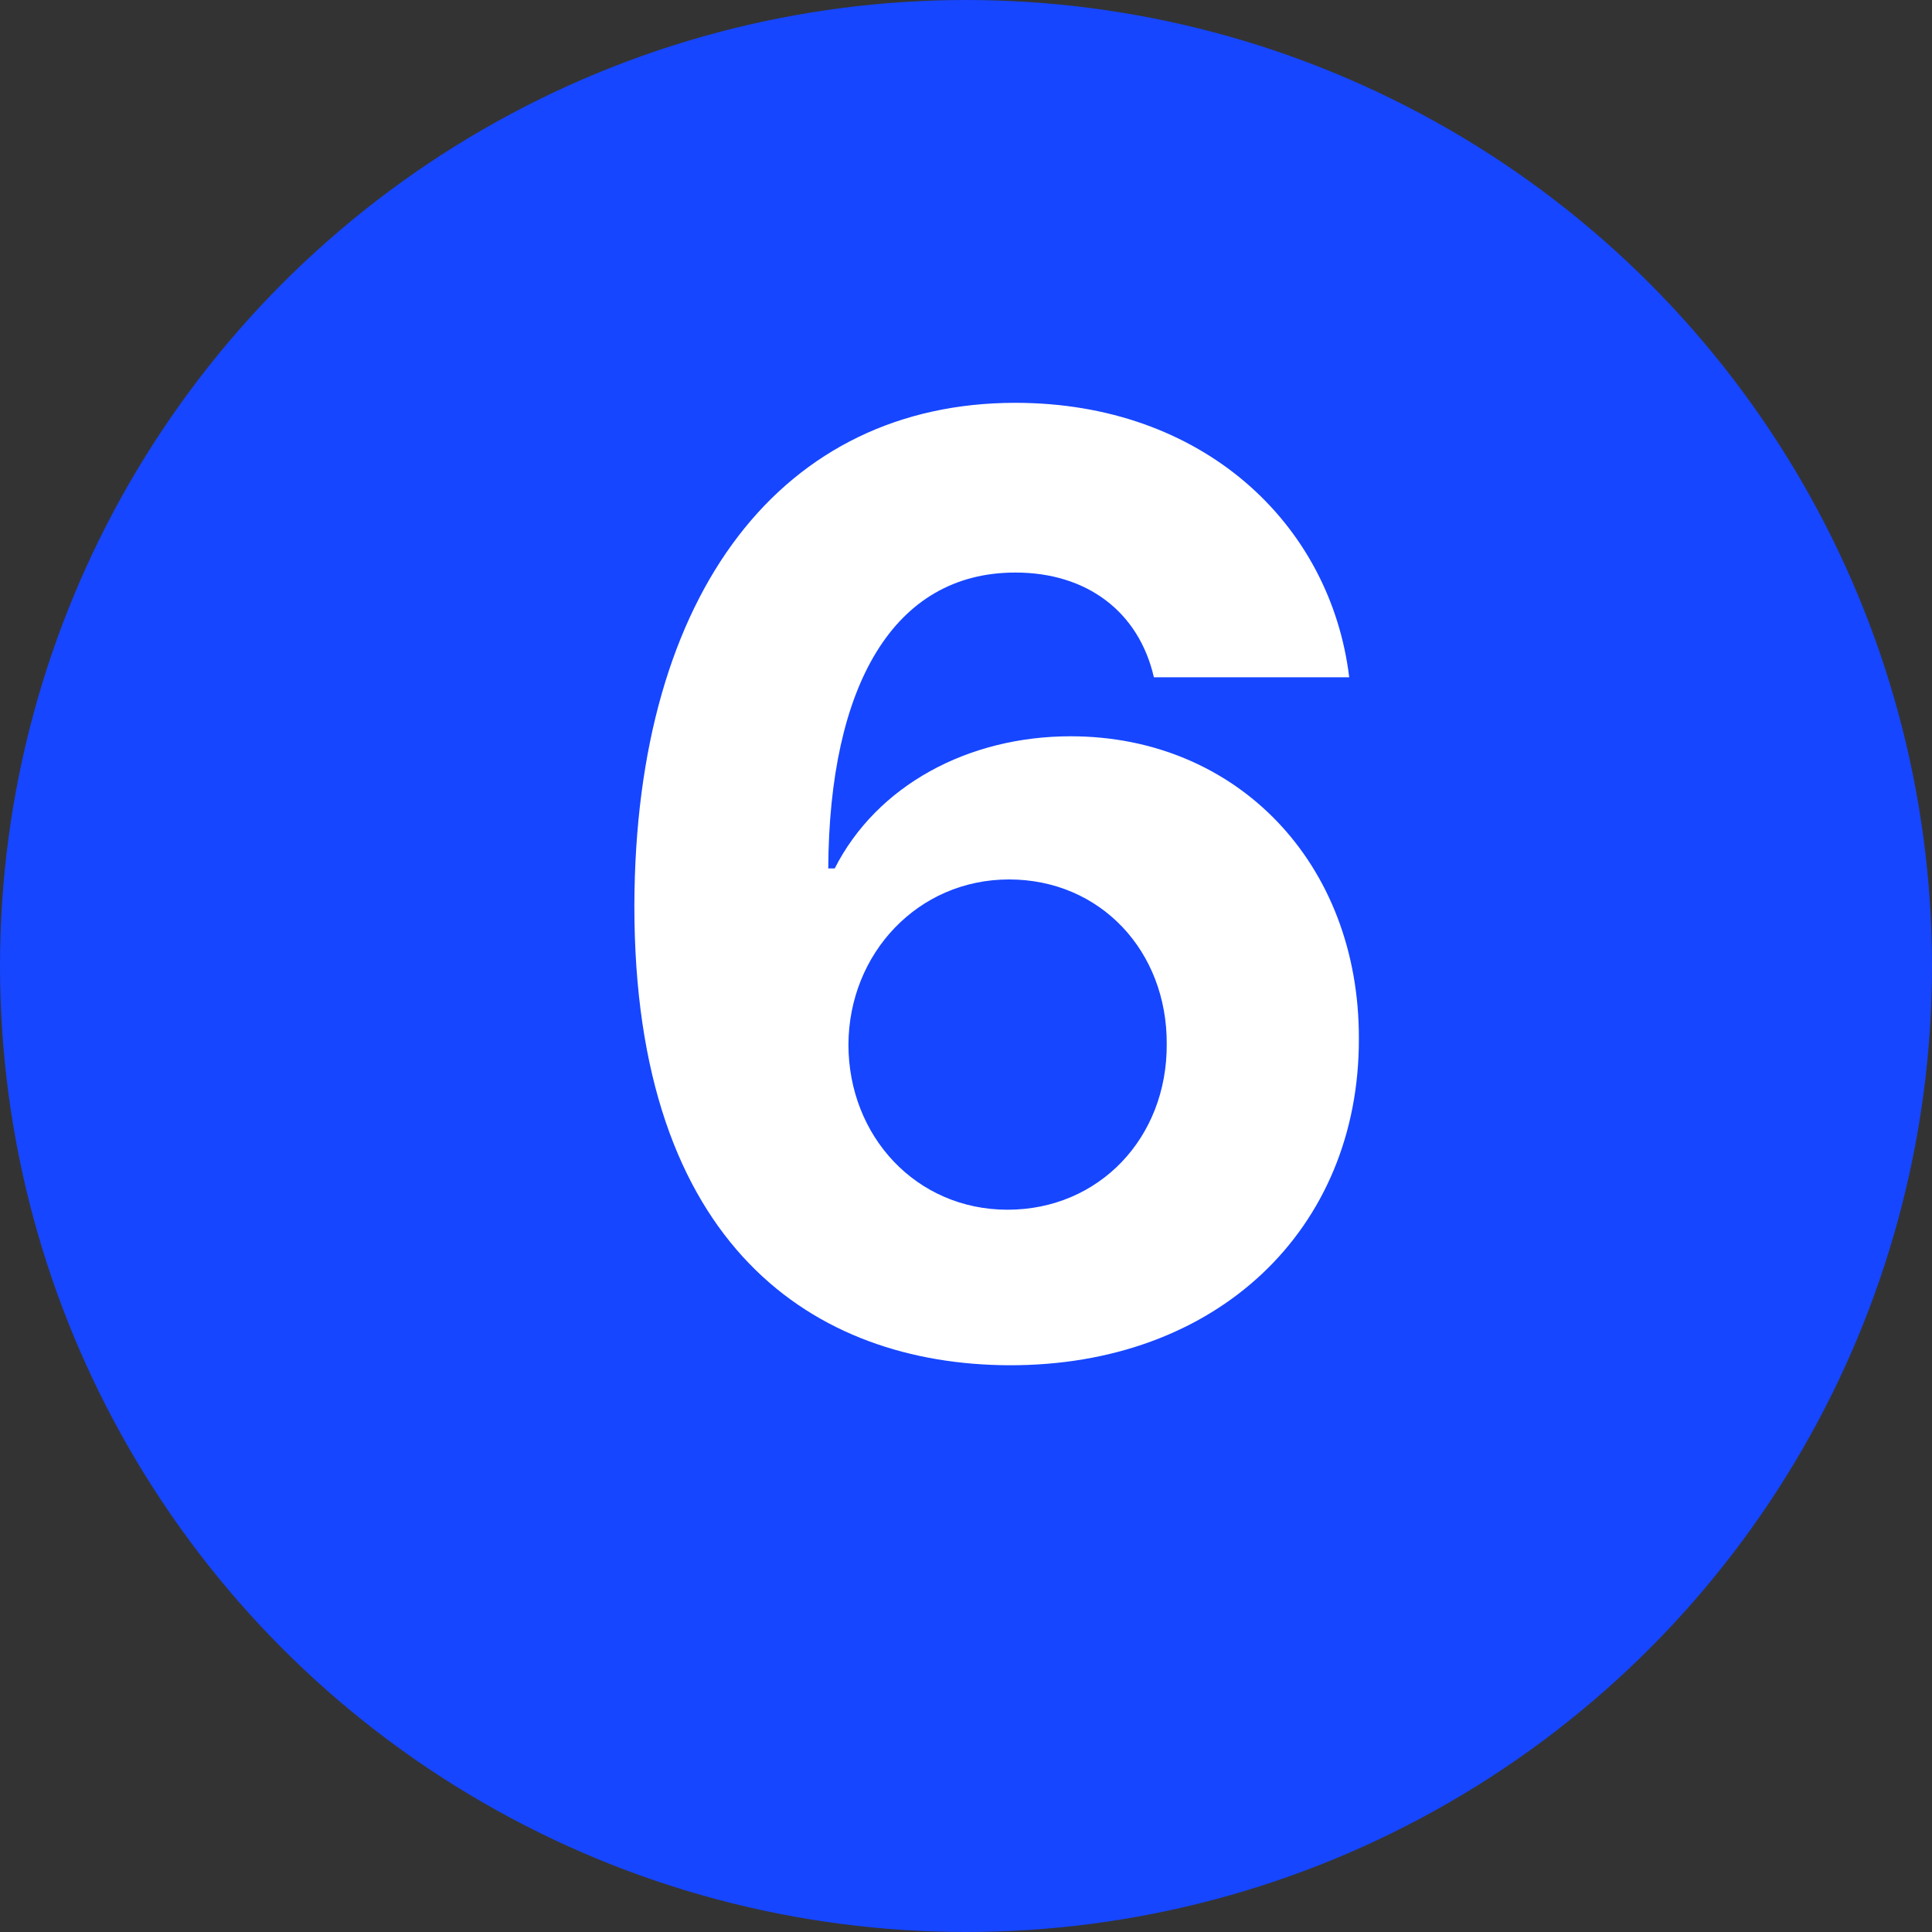 <?xml version="1.0" encoding="UTF-8"?> <svg xmlns="http://www.w3.org/2000/svg" width="20" height="20" viewBox="0 0 20 20" fill="none"><rect x="0" y="0" width="20" height="20" fill="#333333" stroke="none"/> <circle cx="10" cy="10" r="10" fill="#1646FF"></circle> <path d="M10.44 14.133C12.599 14.142 14.072 12.726 14.067 10.752C14.072 8.934 12.803 7.622 11.084 7.622C10.018 7.622 9.076 8.133 8.641 8.99H8.574C8.584 7.101 9.247 5.927 10.511 5.927C11.254 5.927 11.789 6.334 11.945 7.011H13.967C13.773 5.416 12.447 4.17 10.511 4.17C8.115 4.17 6.576 6.112 6.567 9.369C6.562 12.92 8.447 14.123 10.44 14.133ZM10.43 12.523C9.483 12.523 8.783 11.76 8.783 10.813C8.787 9.871 9.502 9.104 10.445 9.104C11.392 9.104 12.083 9.847 12.078 10.809C12.083 11.779 11.377 12.523 10.43 12.523Z" fill="white"></path> </svg> 